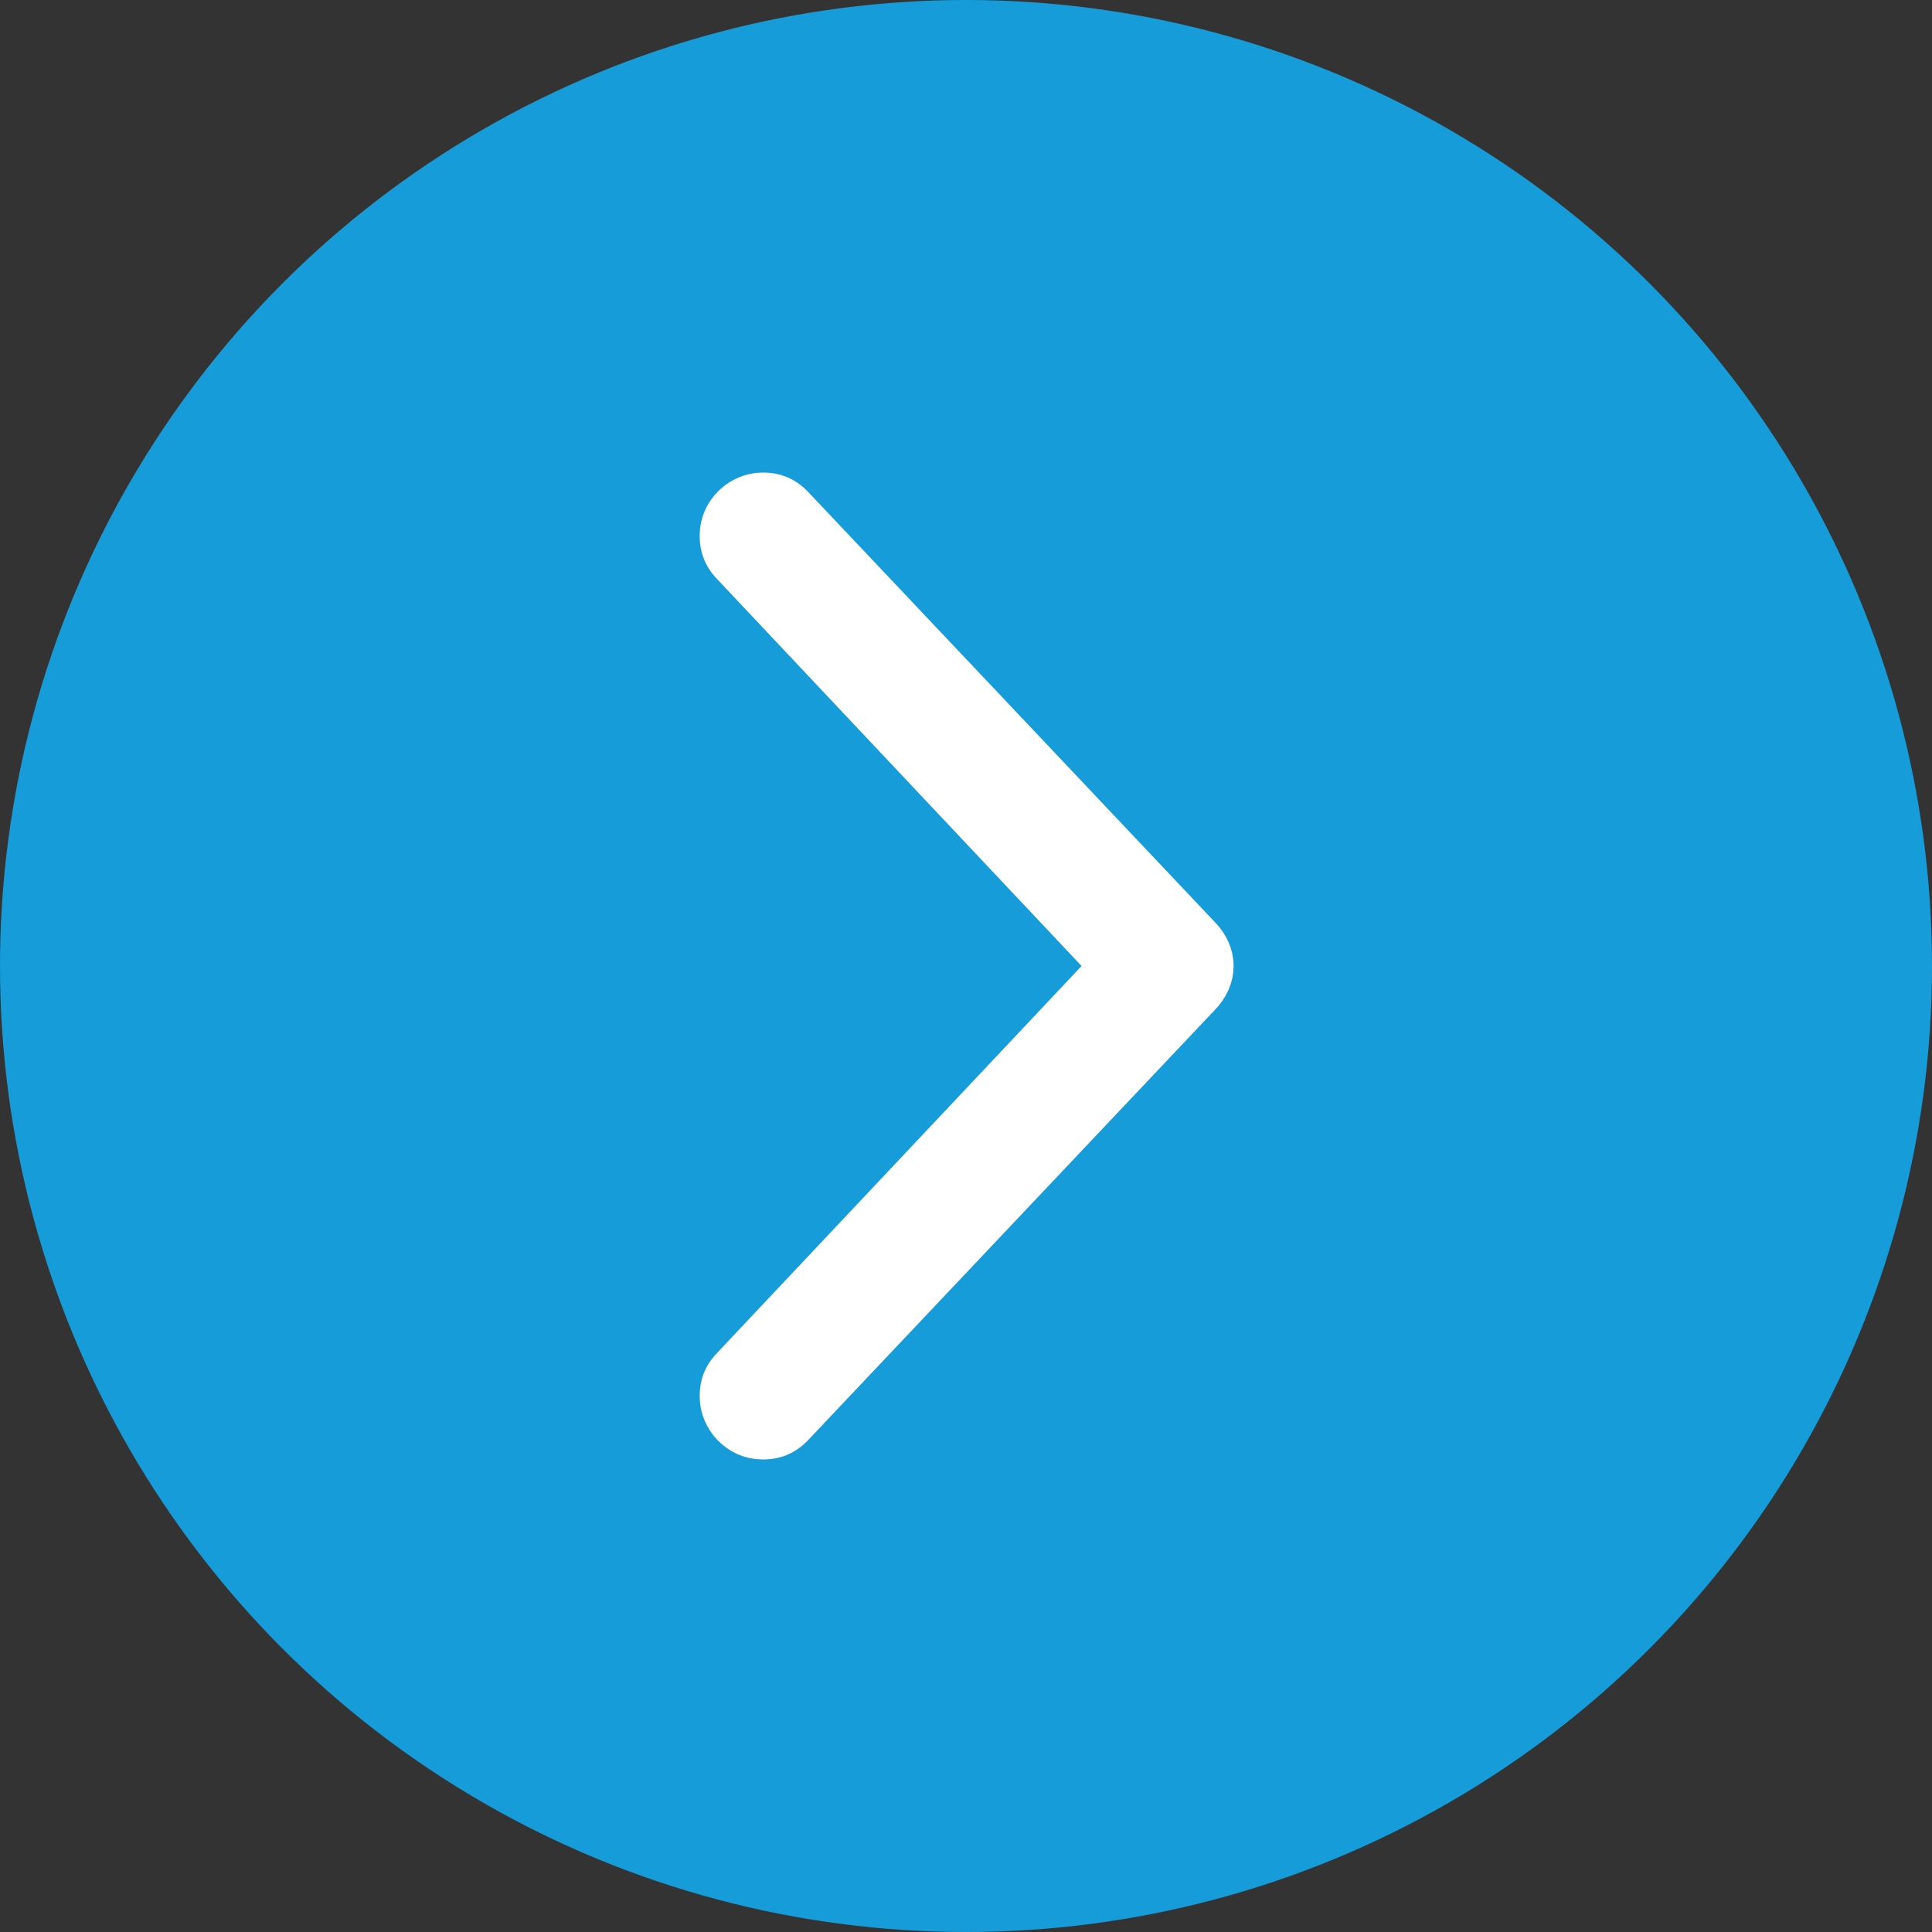 <!-- Generator: Adobe Illustrator 23.0.3, SVG Export Plug-In . SVG Version: 6.00 Build 0)  -->
<svg version="1.1" id="Laag_1" xmlns="http://www.w3.org/2000/svg" xmlns:xlink="http://www.w3.org/1999/xlink" x="0px" y="0px"
	 viewBox="0 0 74 74" style="enable-background:new 0 0 74 74;" xml:space="preserve">
     <rect x="0" y="0" width="74" height="74" fill="#333333" stroke="none"/>
     <circle fill="#169cd8" cx="37" cy="37" r="37"/>
<path fill="#fff" stroke="#fff" stroke-width="2" d="M45.8,36L30.2,19.5l0,0c-0.4-0.4-0.8-0.4-1-0.4c-0.7,0-1.4,0.6-1.4,1.4c0,0.2,0,0.6,0.4,1L42.8,37L28.2,52.5
	c-0.4,0.4-0.4,0.8-0.4,1c0,0.7,0.6,1.4,1.4,1.4c0.2,0,0.6,0,1-0.4L45.8,38C46.4,37.4,46.4,36.6,45.8,36z"/>
</svg>
